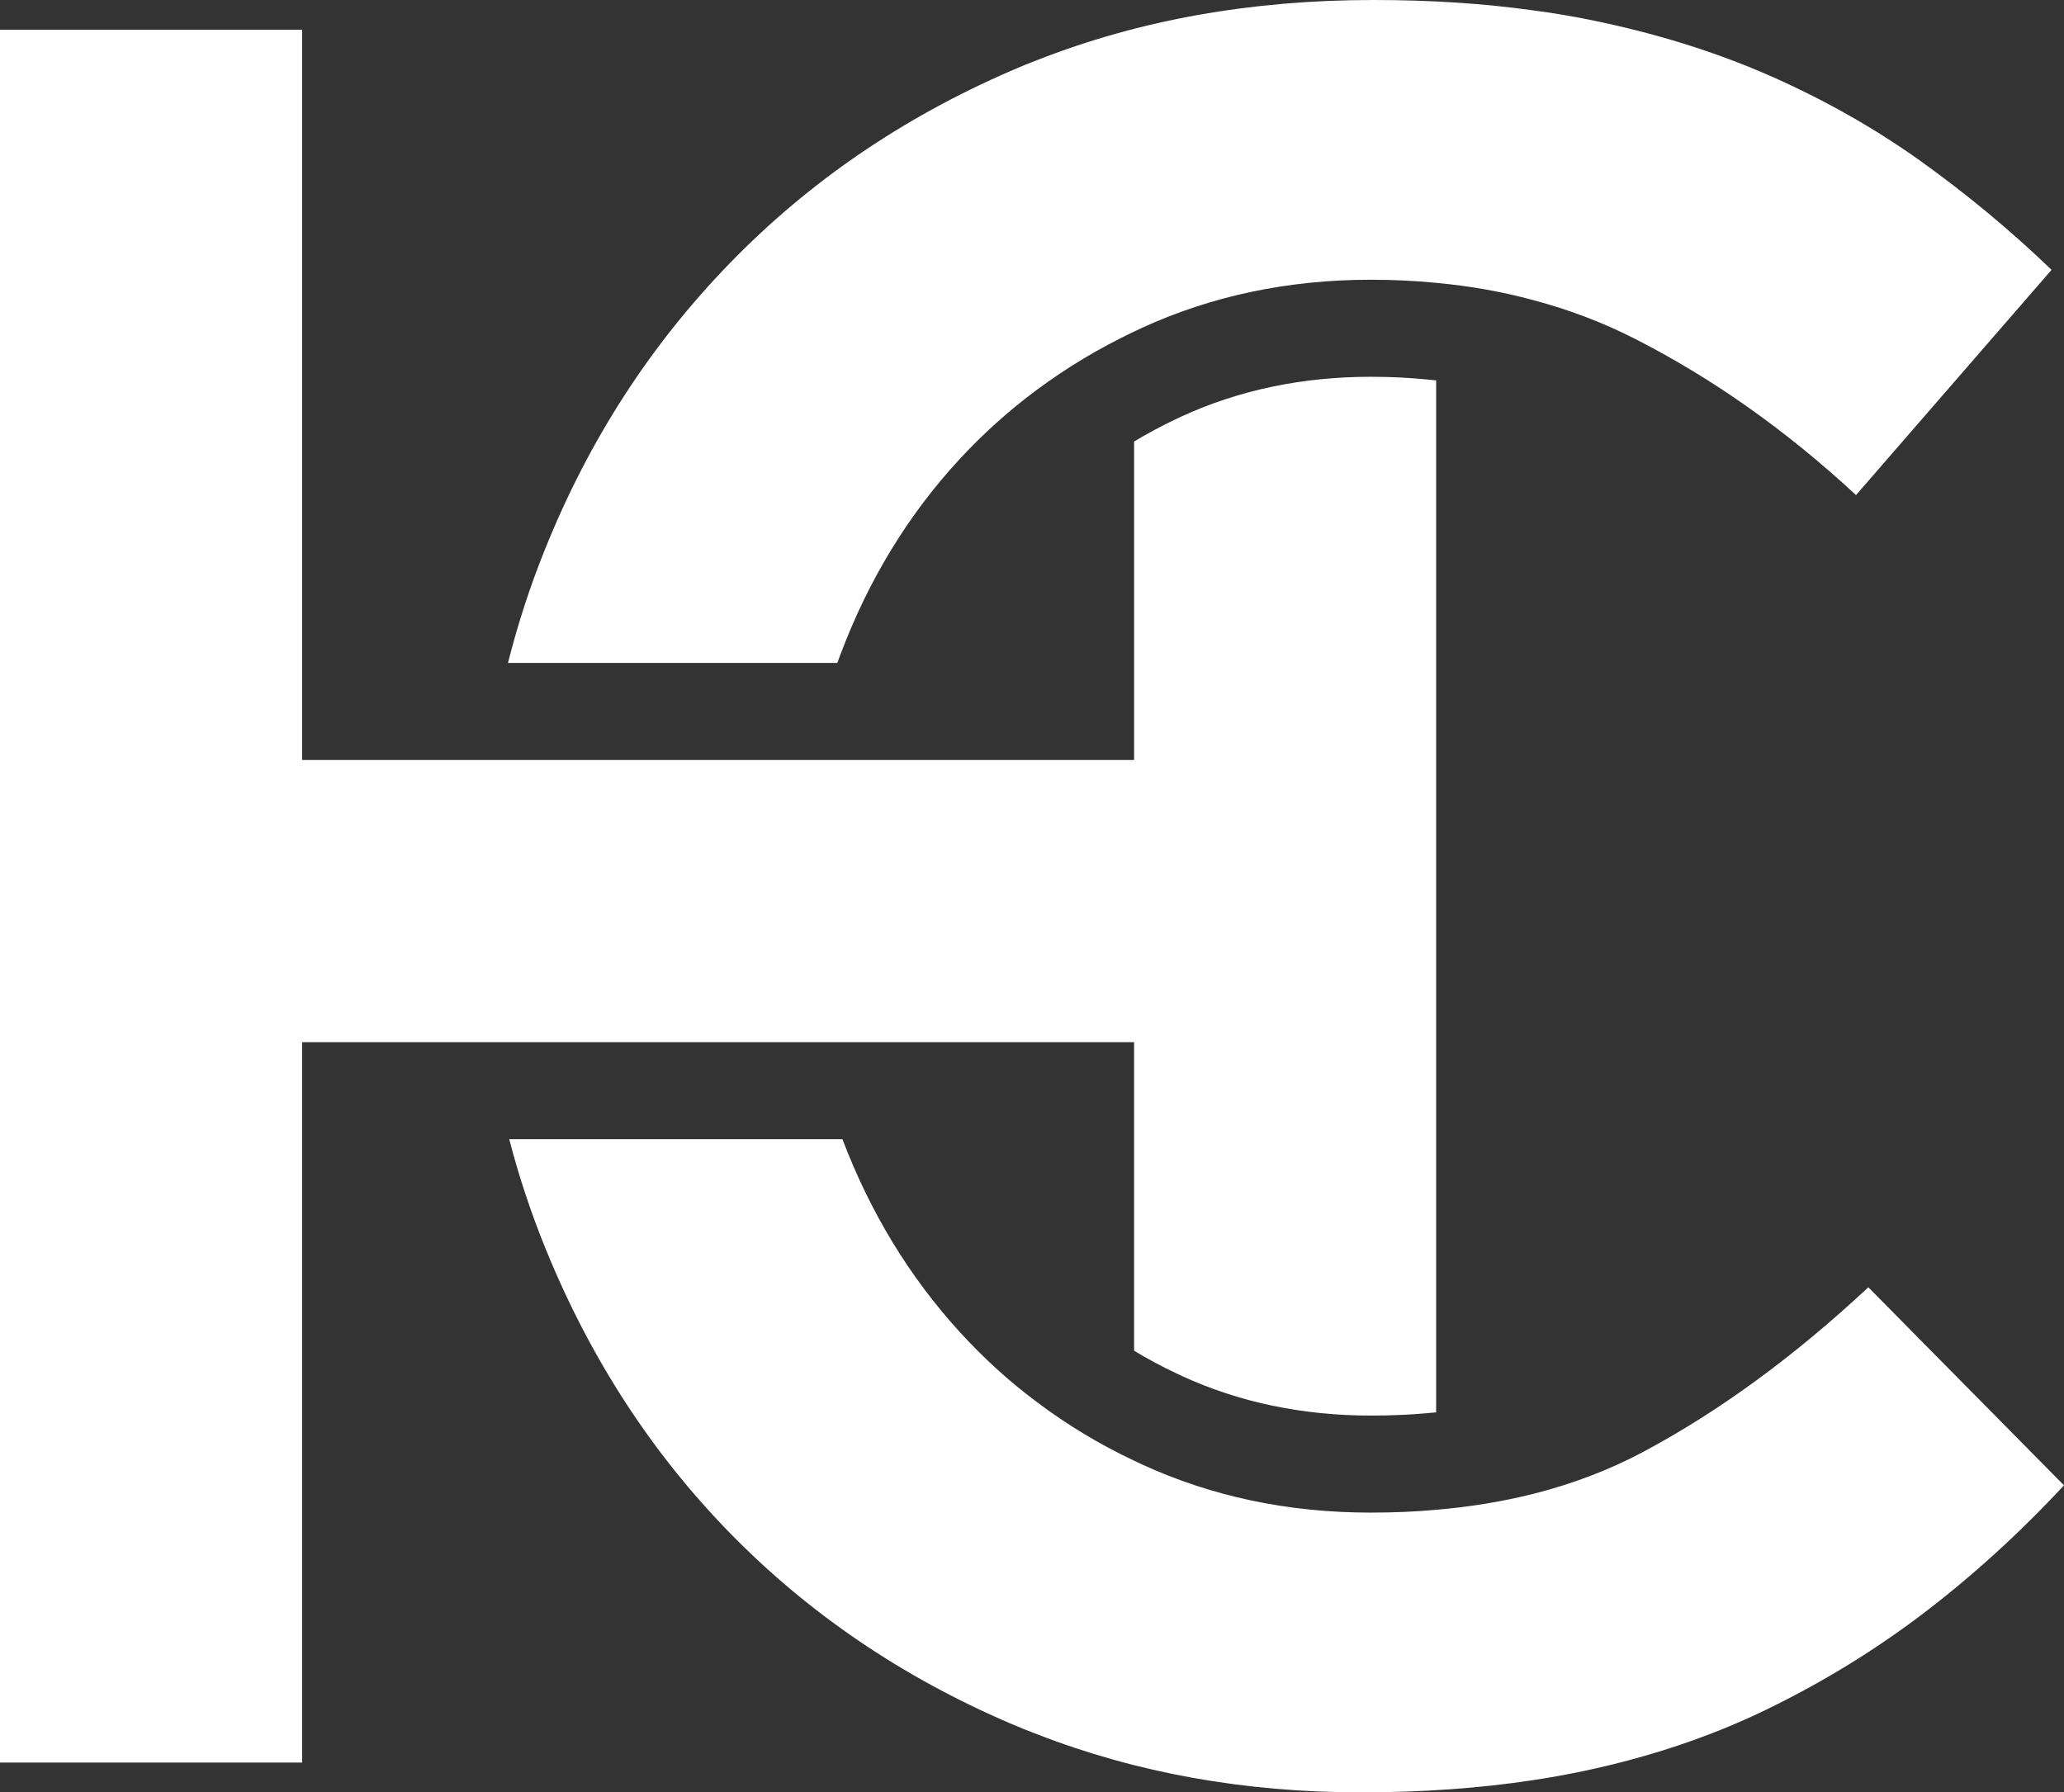 <?xml version="1.0" encoding="utf-8"?>
<!-- Generator: Adobe Illustrator 25.2.1, SVG Export Plug-In . SVG Version: 6.00 Build 0)  -->
<svg version="1.1" id="logo_here__x21__x21_" xmlns="http://www.w3.org/2000/svg" xmlns:xlink="http://www.w3.org/1999/xlink"
	 x="0px" y="0px" viewBox="0 0 227.001 197.166" enable-background="new 0 0 227.001 197.166" xml:space="preserve">
<rect x="0" y="0" width="227.001" height="197.166" fill="#333333" stroke="none"/>
<g>
	<linearGradient id="SVGID_1_" gradientUnits="userSpaceOnUse" x1="51.757" y1="-52.779" x2="181.757" y2="235.221">
		<stop  offset="0" style="stop-color:#FFFFFF"/>
		<stop  offset="1" style="stop-color:#FFFFFF"/>
	</linearGradient>
	<path fill="url(#SVGID_1_)" d="M56.008,125.317h36.645c3.064,8.07,7.366,15.136,12.884,21.189c2.605,2.861,5.444,5.455,8.518,7.739
		c3.299,2.487,6.854,4.633,10.674,6.437c0.278,0.139,0.556,0.267,0.833,0.395c7.707,3.544,16.107,5.316,25.181,5.316
		c2.477,0,4.879-0.096,7.205-0.31c3.758-0.32,7.313-0.907,10.674-1.751c4.355-1.1,8.38-2.637,12.084-4.611
		c8.348-4.451,16.609-10.493,24.775-18.114l21.52,21.786c-4.91,5.273-10.034,9.938-15.392,14.026
		c-5.359,4.088-11.123,7.621-17.293,10.621c-6.17,2.999-12.927,5.262-20.281,6.81c-1.762,0.363-3.565,0.694-5.412,0.971
		c-5.881,0.897-12.201,1.345-18.968,1.345c-12.777,0-24.647-2.135-35.599-6.394c-1.035-0.384-2.049-0.8-3.063-1.238
		c-11.806-5.081-22.022-12.019-30.646-20.826c-8.625-8.806-15.382-19.203-20.281-31.191
		C58.442,133.547,57.087,129.49,56.008,125.317z"/>
	<linearGradient id="SVGID_2_" gradientUnits="userSpaceOnUse" x1="86.658" y1="-68.533" x2="216.658" y2="219.468">
		<stop  offset="0" style="stop-color:#FFFFFF"/>
		<stop  offset="1" style="stop-color:#FFFFFF"/>
	</linearGradient>
	<path fill="url(#SVGID_2_)" d="M55.869,72.927c1.067-4.248,2.424-8.411,4.056-12.468C64.74,48.472,71.497,37.99,80.218,29.002
		c8.71-8.988,19.064-16.065,31.041-21.242c0.928-0.406,1.856-0.79,2.796-1.142C125.295,2.199,137.614,0,151.021,0
		c6.265,0,12.136,0.374,17.601,1.142c2.135,0.277,4.206,0.63,6.223,1.035c7.174,1.452,13.748,3.501,19.747,6.127
		c5.989,2.637,11.528,5.764,16.61,9.393c5.081,3.64,9.895,7.622,14.431,11.987L204.126,54.46
		c-7.633-7.077-15.713-12.799-24.241-17.154c-3.555-1.815-7.302-3.245-11.262-4.291c-3.405-0.929-6.959-1.559-10.674-1.9
		c-2.337-0.235-4.739-0.342-7.205-0.342c-9.073,0-17.474,1.772-25.181,5.305c-0.277,0.128-0.555,0.256-0.833,0.395
		c-3.82,1.815-7.375,3.939-10.674,6.394c-3.074,2.274-5.913,4.825-8.518,7.643c-5.626,6.084-9.98,13.215-13.066,21.381
		c-0.128,0.342-0.256,0.694-0.384,1.035H55.869z"/>
	<linearGradient id="SVGID_3_" gradientUnits="userSpaceOnUse" x1="10.378" y1="-34.101" x2="140.377" y2="253.898">
		<stop  offset="0" style="stop-color:#FFFFFF"/>
		<stop  offset="1" style="stop-color:#FFFFFF"/>
	</linearGradient>
	<path fill="url(#SVGID_3_)" d="M33.229,193.889v-79.246h91.5v33.945c1.474,0.886,2.99,1.708,4.558,2.444l0.203,0.096
		c0.181,0.085,0.363,0.171,0.544,0.256c6.244,2.871,13.215,4.334,20.708,4.334c2.22,0,4.312-0.085,6.235-0.267
		c0.331-0.032,0.651-0.054,0.971-0.086V41.843c-0.32-0.032-0.65-0.064-0.982-0.096c-1.985-0.203-4.056-0.299-6.223-0.299
		c-7.482,0-14.464,1.462-20.729,4.334c-0.16,0.075-0.341,0.16-0.522,0.246l-0.182,0.085c-1.579,0.747-3.105,1.569-4.579,2.455
		v35.033h-91.5V3.266H0v190.622H33.229z"/>
</g>
</svg>
